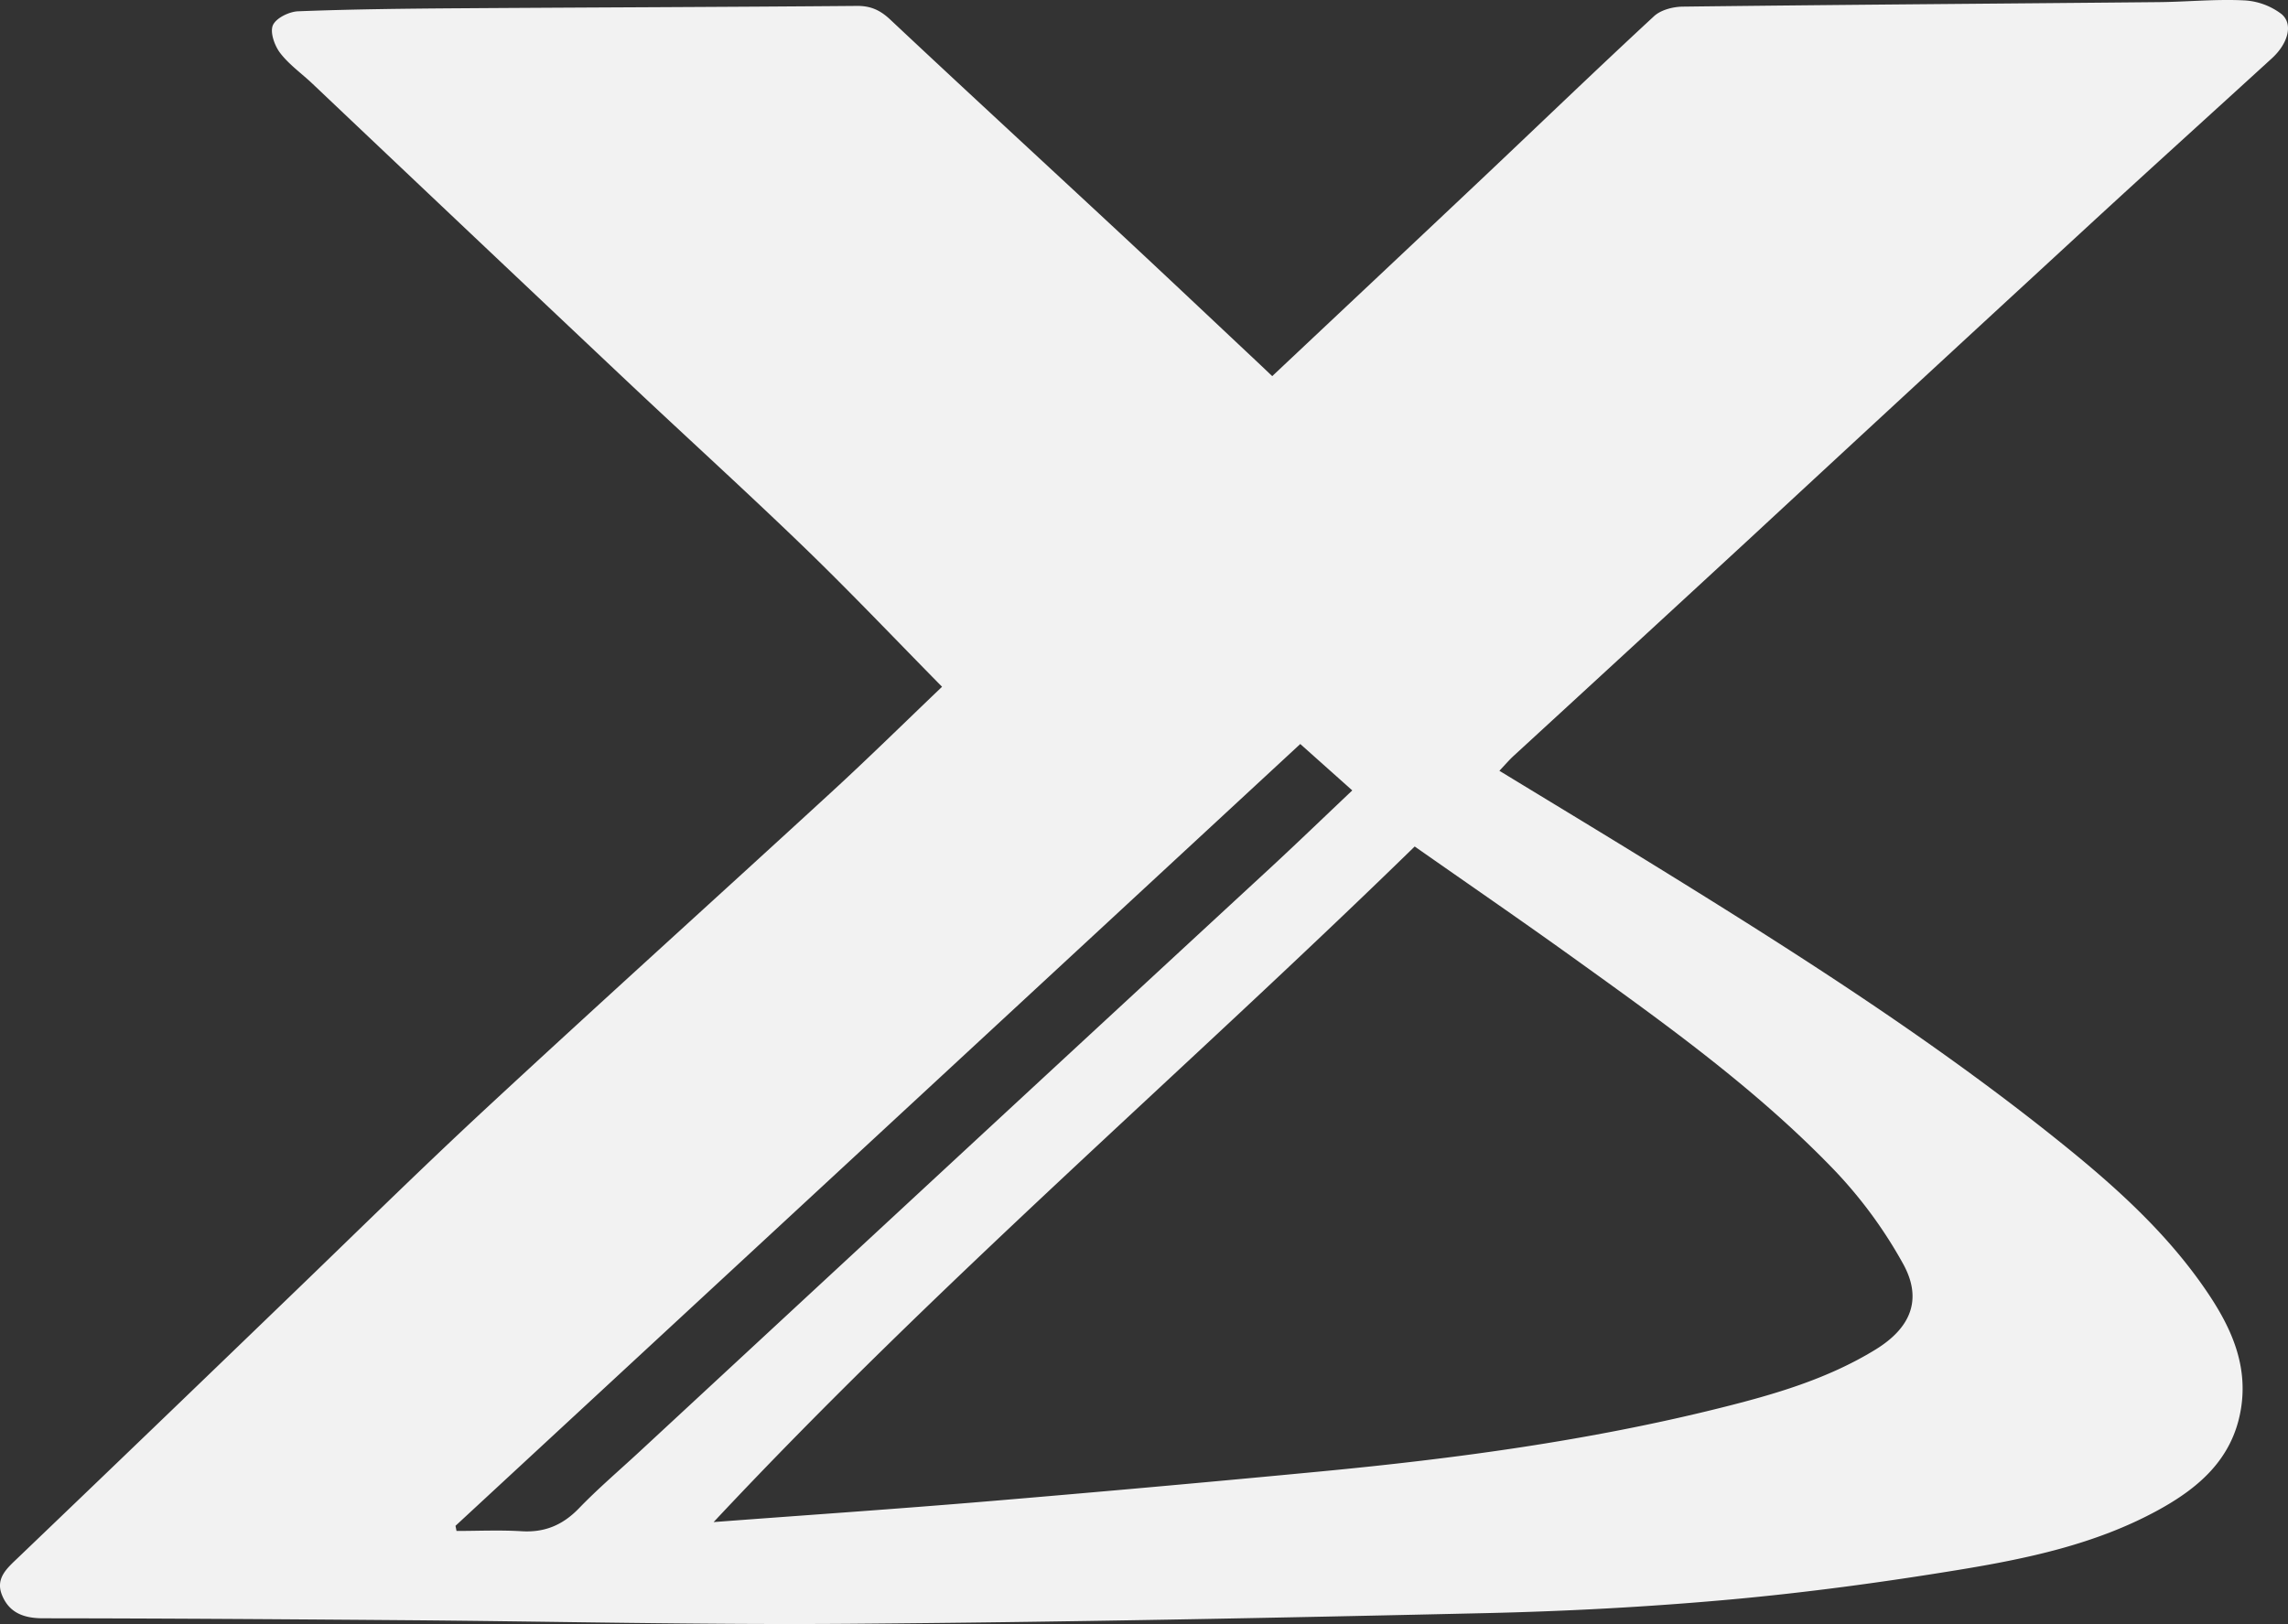 <svg xmlns="http://www.w3.org/2000/svg" width="734.727" height="521.663" viewBox="0 0 734.727 521.663">
  <rect x="0" y="0" width="734.727" height="521.663" fill="#333333" stroke="none"/>
  <path id="路径_14115" data-name="路径 14115" d="M1125.05,704.132c-14.855-15.078-29.192-30.2-44.161-44.672-18.771-18.143-38.124-35.682-57.119-53.6Q973.223,558.172,922.8,510.351c-3.464-3.274-7.484-6.1-10.329-9.836-1.786-2.345-3.293-6.644-2.3-8.893,1.019-2.3,5.21-4.353,8.091-4.464,17.036-.66,34.1-.85,51.148-.965,42.766-.29,85.535-.4,128.3-.761,4.442-.039,7.49,1.373,10.716,4.405,24.5,23.01,49.241,45.761,73.842,68.66,14.8,13.773,29.485,27.664,44.217,41.5,1.467,1.377,2.917,2.771,4.586,4.357,22.675-21.348,45.185-42.48,67.629-63.684,18.325-17.315,36.477-34.817,54.981-51.941,2.186-2.023,6.088-3.03,9.213-3.068,50.951-.611,101.906-.961,152.857-1.448,9.09-.086,18.2-1,27.259-.569a21.635,21.635,0,0,1,12.17,4.407c3.865,3.237,2.057,9.5-3.065,14.187-19.429,17.767-38.971,35.414-58.335,53.252q-54.6,50.3-109.055,100.76-38.031,35.1-76.152,70.1c-1.452,1.339-2.738,2.863-4.548,4.773,15.961,9.726,31.395,19.044,46.742,28.5,45.844,28.255,91.367,57.024,133.4,90.84,17.656,14.2,34.587,29.4,47.381,48.452,7.567,11.268,12.985,23.3,10.55,37.5-2.727,15.894-13.615,25.135-26.668,32.268-20.038,10.945-42.169,15.559-64.341,19.182-24.339,3.976-48.839,7.288-73.394,9.5-25.973,2.34-52.078,3.736-78.156,4.329-67.964,1.548-135.942,2.891-203.921,3.424-47.532.372-95.075-.776-142.614-1.153-38.893-.308-77.789-.579-116.682-.613-6.144-.005-10.822-1.751-13.138-7.443-2.214-5.441,1.644-8.661,5.193-12.061q42.849-41.033,85.535-82.237c21.585-20.763,42.894-41.824,64.85-62.185,36.736-34.066,73.943-67.621,110.831-101.521C1101.433,727.029,1112.892,715.738,1125.05,704.132Zm-73.357,268.315c30.2-2.27,58.93-4.225,87.624-6.633q53.923-4.526,107.793-9.672c42.943-4.106,85.644-9.85,127.593-20.3,17.412-4.336,34.572-9.288,50.055-18.783,11.357-6.964,15.25-16.137,8.869-27.633a145.665,145.665,0,0,0-21.953-29.934c-25.19-26.241-54.733-47.33-84.147-68.466-16.615-11.938-33.484-23.522-50.7-35.588C1202.257,828.169,1123.576,895.636,1051.693,972.447Zm-82.89,1.207.332,1.645c6.961,0,13.943-.333,20.877.091,7.46.457,13.244-1.992,18.436-7.364,6.134-6.352,12.883-12.109,19.369-18.119q54.661-50.657,109.327-101.3,46.731-43.259,93.508-86.466c8.6-7.968,17.042-16.109,26.129-24.714l-16.7-14.907Q1103.762,848.714,968.8,973.654Z" transform="translate(-822.534 -483.531)" fill="#f2f2f2"/>
</svg>
